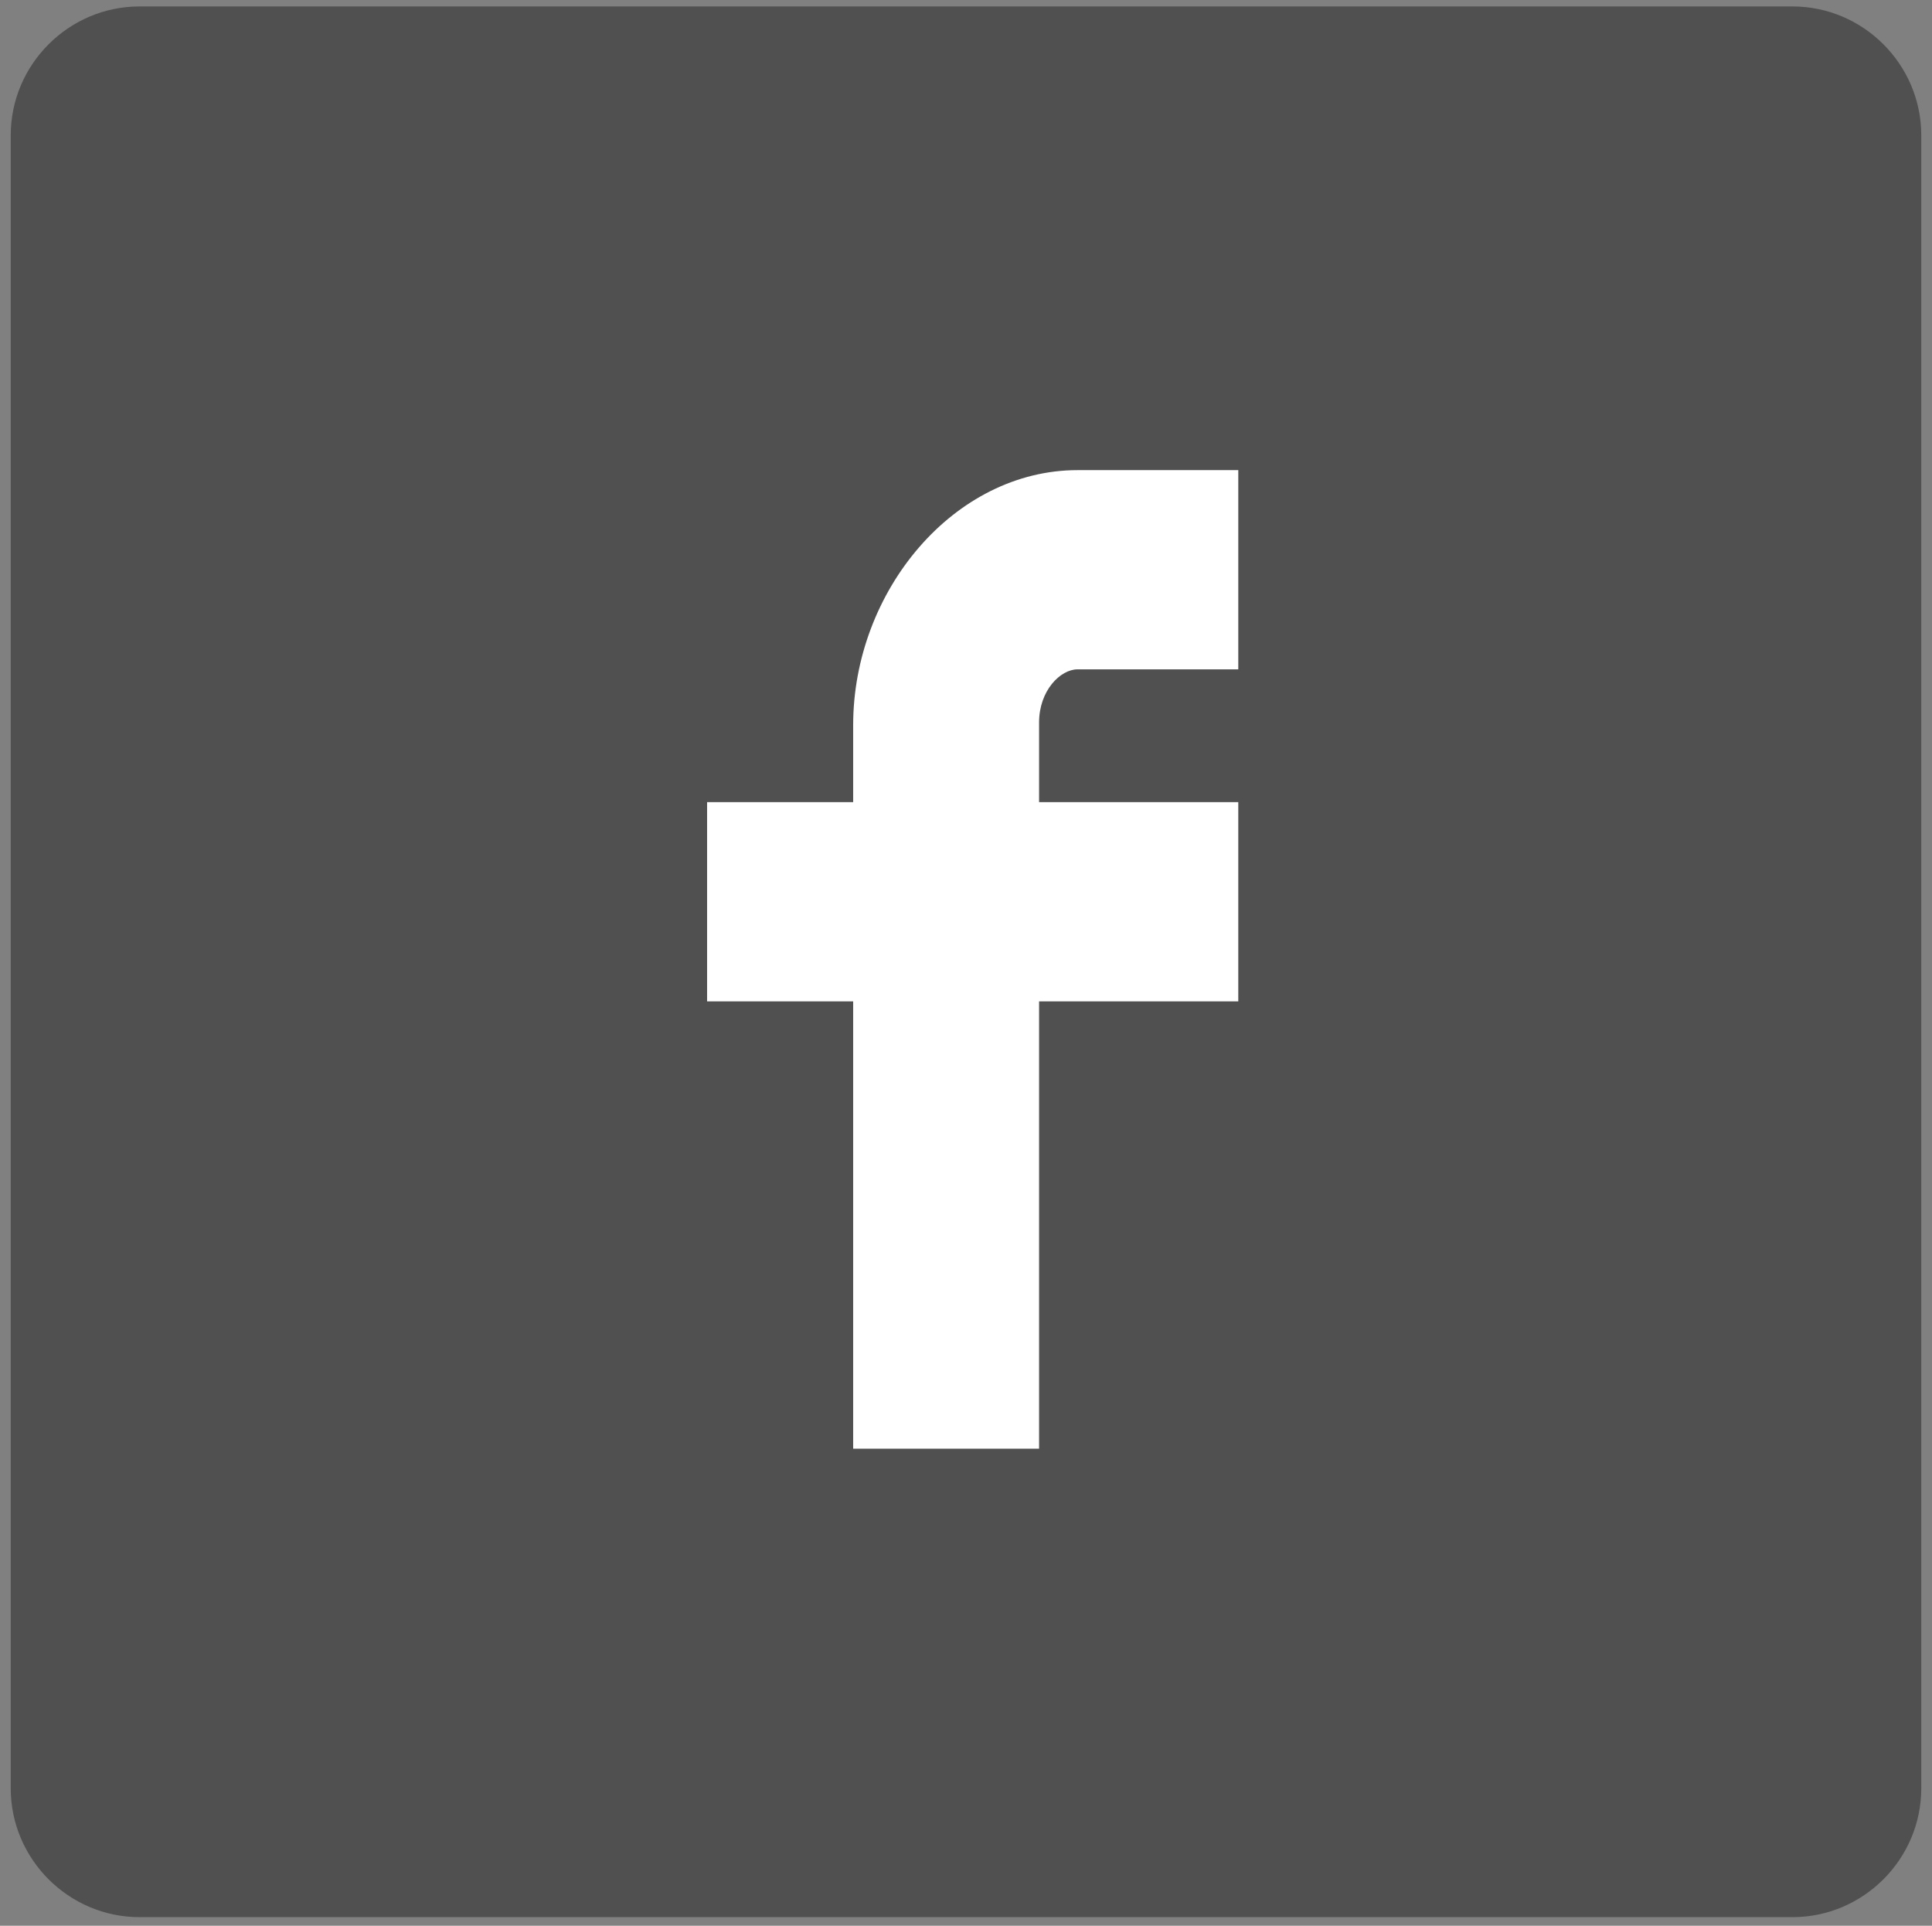 <?xml version="1.0" encoding="utf-8"?>
<!-- Generator: Adobe Illustrator 23.0.1, SVG Export Plug-In . SVG Version: 6.00 Build 0)  -->
<svg version="1.1" id="Capa_1" xmlns="http://www.w3.org/2000/svg" xmlns:xlink="http://www.w3.org/1999/xlink" x="0px" y="0px"
	 viewBox="0 0 344.83 343.681" enable-background="new 0 0 344.83 343.681" xml:space="preserve">
<rect x="0" y="0" width="344.83" height="343.681" fill="#808080" stroke="none"/>
<g>
	<path fill-rule="evenodd" clip-rule="evenodd" fill="#505050" d="M342.915,319.149c0,12.65-10.35,23-23,23h-295
		c-12.65,0-23-10.35-23-23v-295c0-12.65,10.35-23,23-23h295c12.65,0,23,10.35,23,23V319.149z"/>
</g>
<g>
	<rect x="110.47" y="75.178" fill="#FFFFFF" width="114.829" height="183.364"/>
	<g>
		<path id="Facebook__x28_alt_x29_" fill="#505050" d="M258.936,81.532c0-18.725-16.828-35.553-35.553-35.553H81.17
			c-18.725,0-35.553,16.829-35.553,35.553v142.213c0,18.725,16.829,35.553,35.553,35.553h71.106v-80.587h-26.072v-35.553h26.072
			v-13.747c0-23.939,18.014-45.508,40.057-45.508h28.68v35.553h-28.68c-3.081,0-6.874,3.792-6.874,9.481v14.221h35.553v35.553
			h-35.553v80.587h37.923c18.725,0,35.553-16.828,35.553-35.553L258.936,81.532L258.936,81.532z"/>
	</g>
</g>
</svg>
